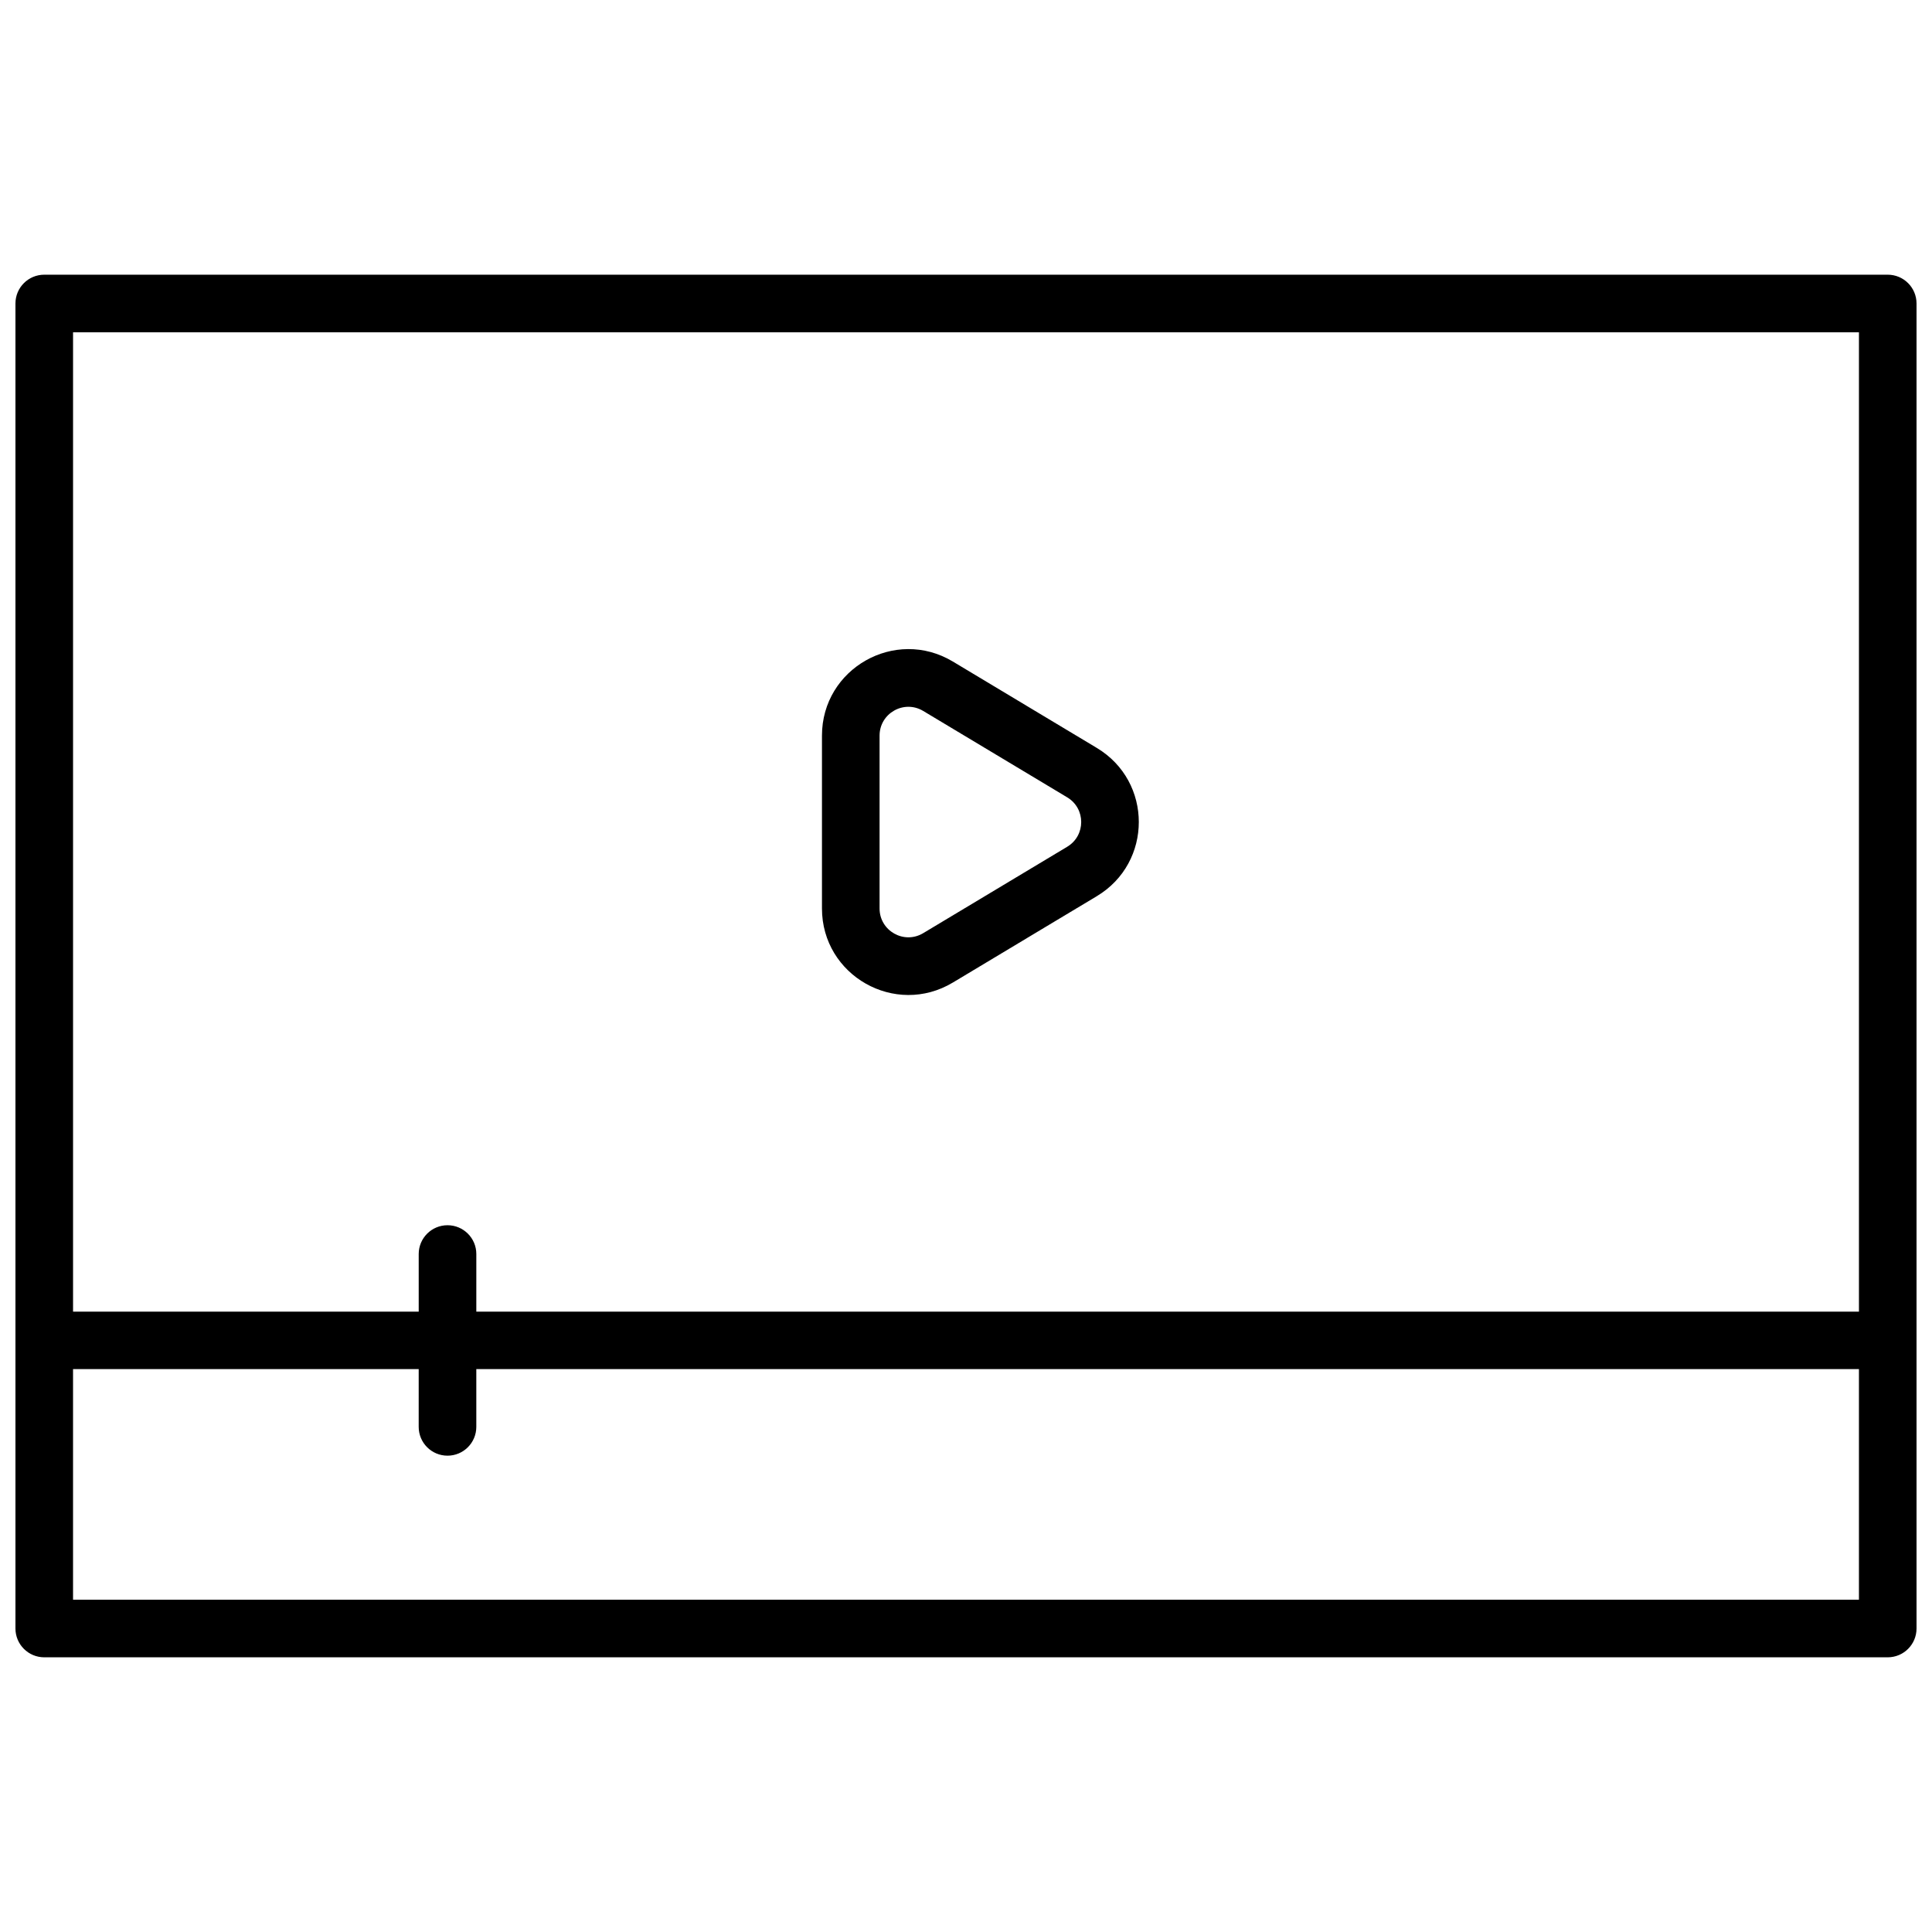 <?xml version="1.0" encoding="UTF-8"?>
<!-- Uploaded to: SVG Find, www.svgrepo.com, Generator: SVG Find Mixer Tools -->
<svg width="800px" height="800px" version="1.1" viewBox="144 144 512 512" xmlns="http://www.w3.org/2000/svg">
 <defs>
  <clipPath id="a">
   <path d="m148.09 216h503.81v368h-503.81z"/>
  </clipPath>
 </defs>
 <g clip-path="url(#a)">
  <path d="m651.9 575.57c0 4.215-3.418 7.633-7.633 7.633h-488.54c-4.215 0-7.633-3.418-7.633-7.633v-351.14c0-4.219 3.418-7.633 7.633-7.633h488.54c4.215 0 7.633 3.414 7.633 7.633zm-381.67-83.969h366.41v-259.54h-473.28v259.54h91.602v-15.27c0-4.215 3.418-7.633 7.637-7.633 4.215 0 7.633 3.418 7.633 7.633zm-15.27 15.219h-91.602v61.113h473.28v-61.113h-366.41v15.312c0 4.219-3.418 7.637-7.633 7.637-4.219 0-7.637-3.418-7.637-7.637zm106.87-167.87c0-17.801 19.418-28.793 34.684-19.637l38.164 22.902c14.824 8.895 14.824 30.379 0 39.273l-38.164 22.898c-15.266 9.16-34.684-1.836-34.684-19.637zm15.266 0v45.801c0 5.934 6.473 9.602 11.562 6.547l38.168-22.902c4.941-2.965 4.941-10.125 0-13.09l-38.168-22.898c-5.09-3.055-11.562 0.609-11.562 6.543z" fill-rule="evenodd"/>
 </g>
</svg>